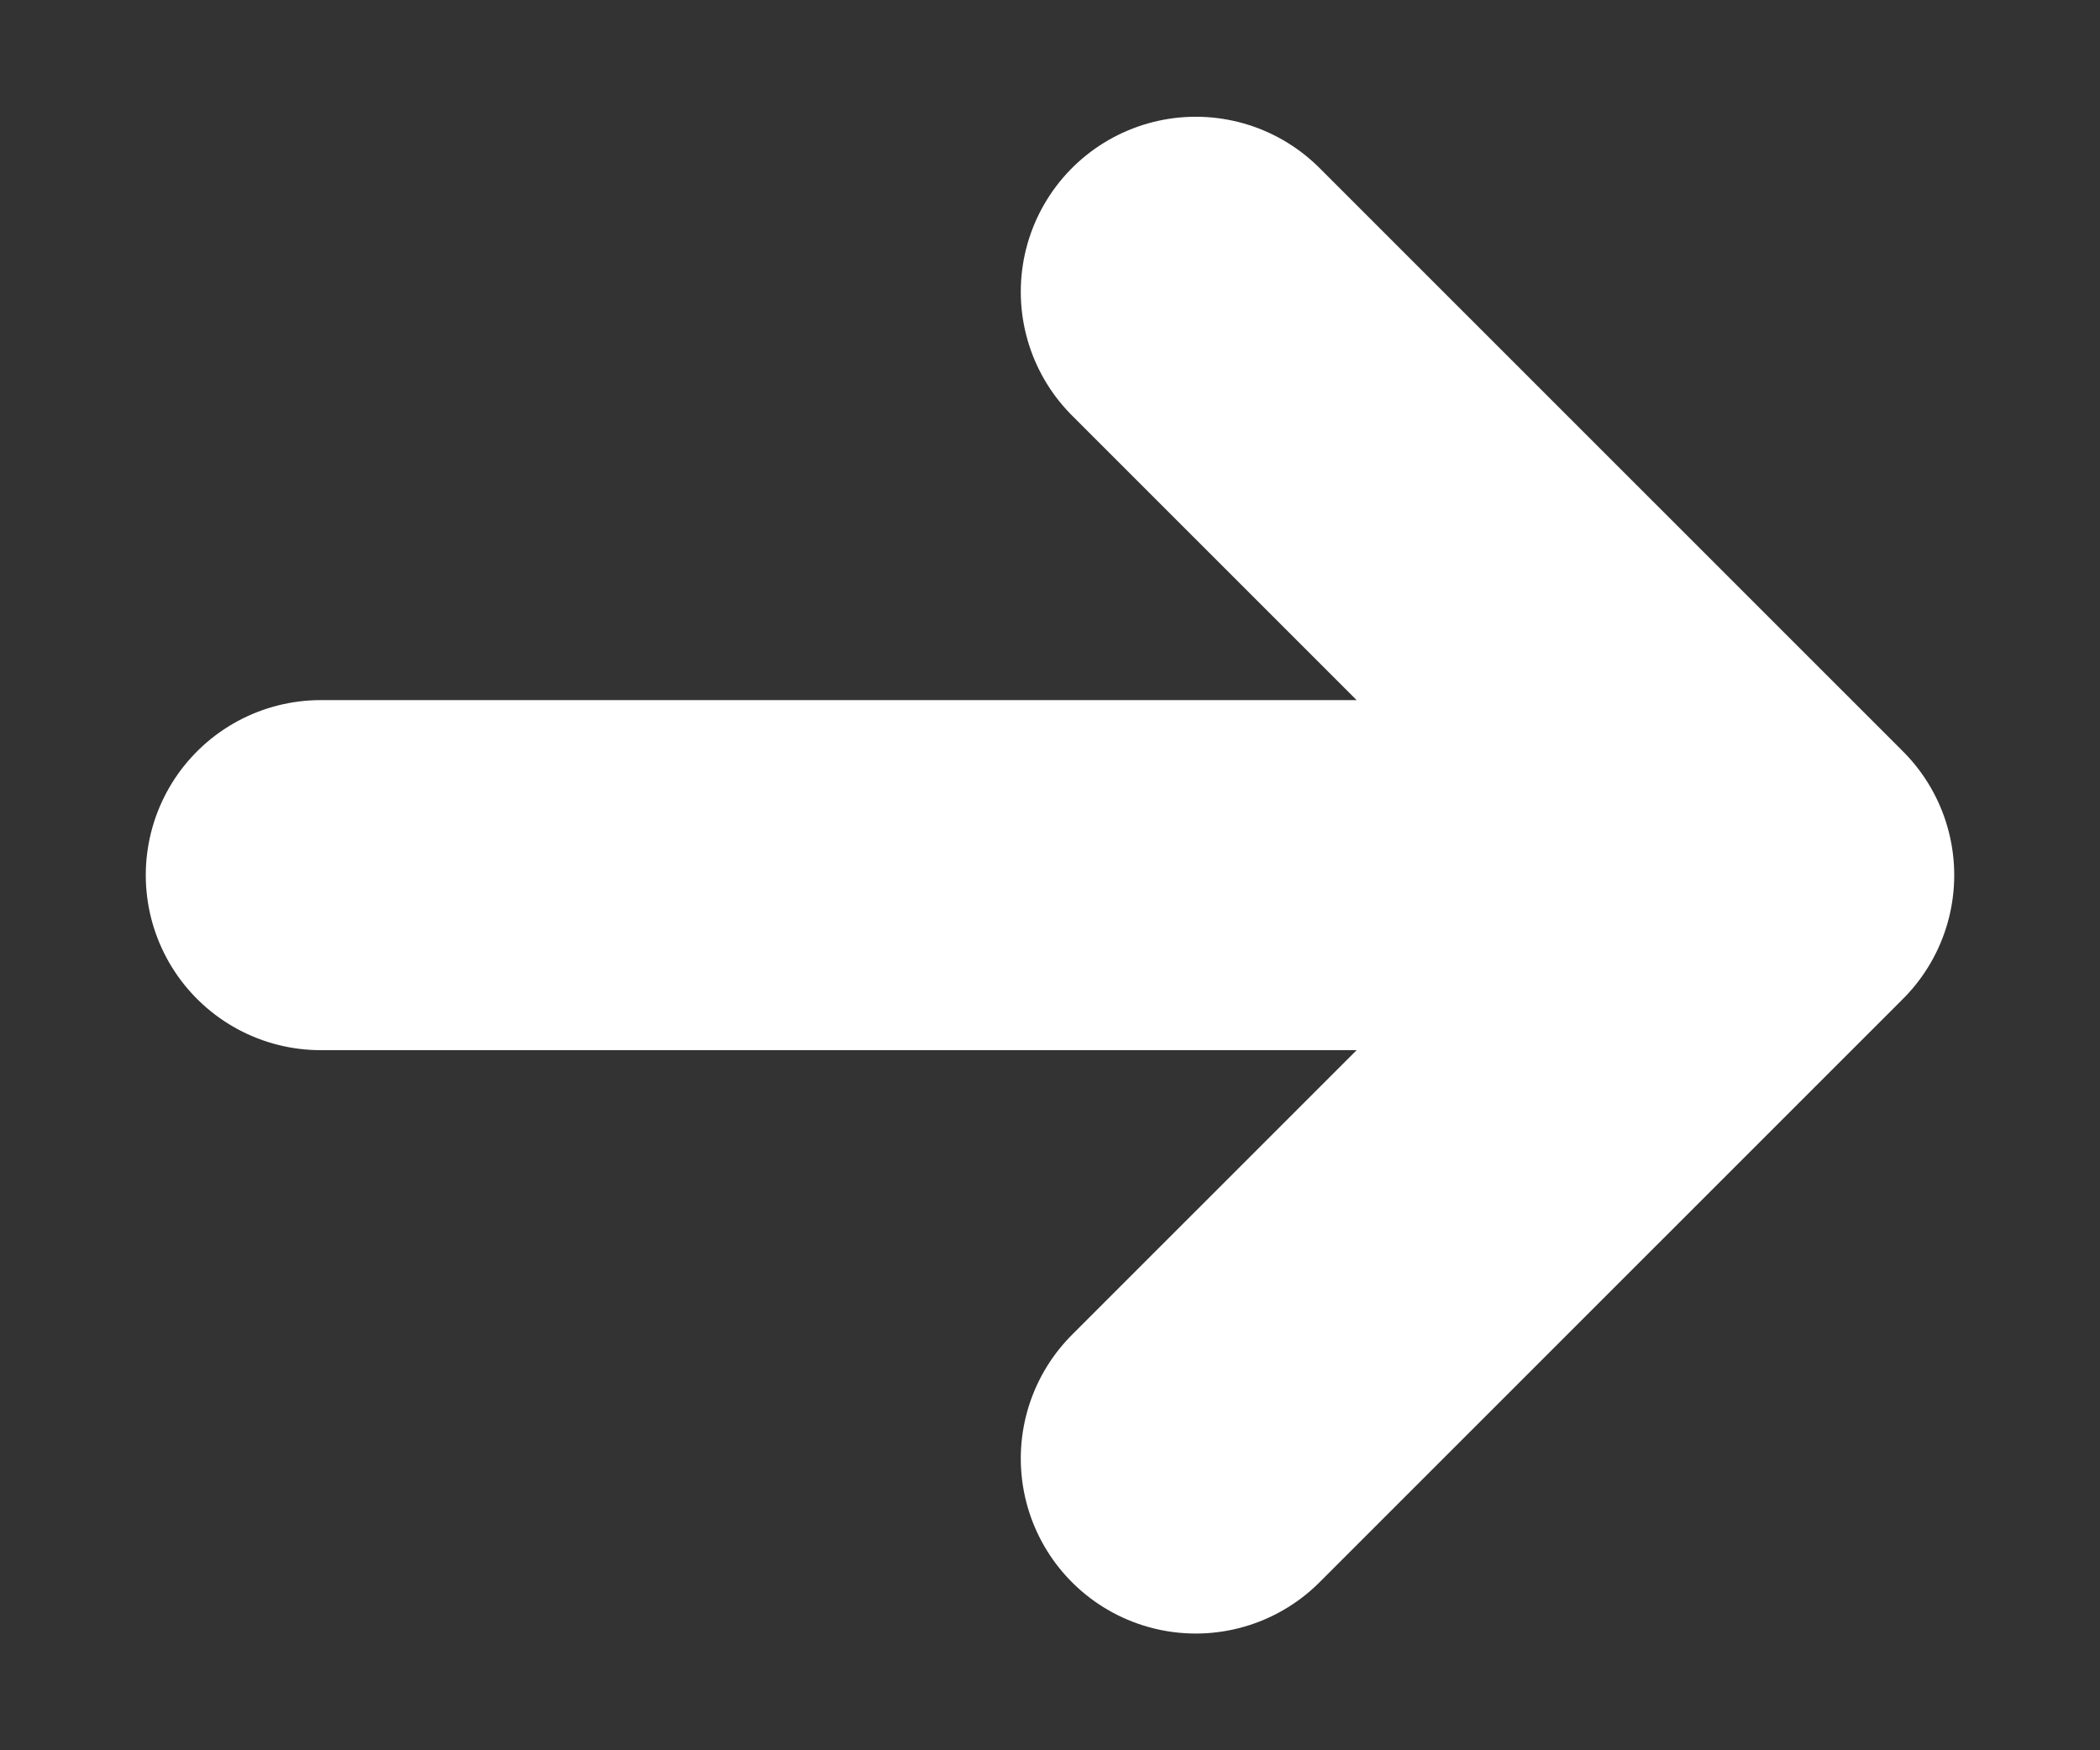 <svg width="12" height="10" viewBox="0 0 12 10" fill="none" xmlns="http://www.w3.org/2000/svg">
<rect x="0" y="0" width="12" height="10" fill="#333333" stroke="none"/>
<path d="M1.833 5H10.167M10.167 5L6.833 1.667M10.167 5L6.833 8.333" stroke="#ffffff" stroke-width="2" stroke-linecap="round" stroke-linejoin="round"/>
</svg>
